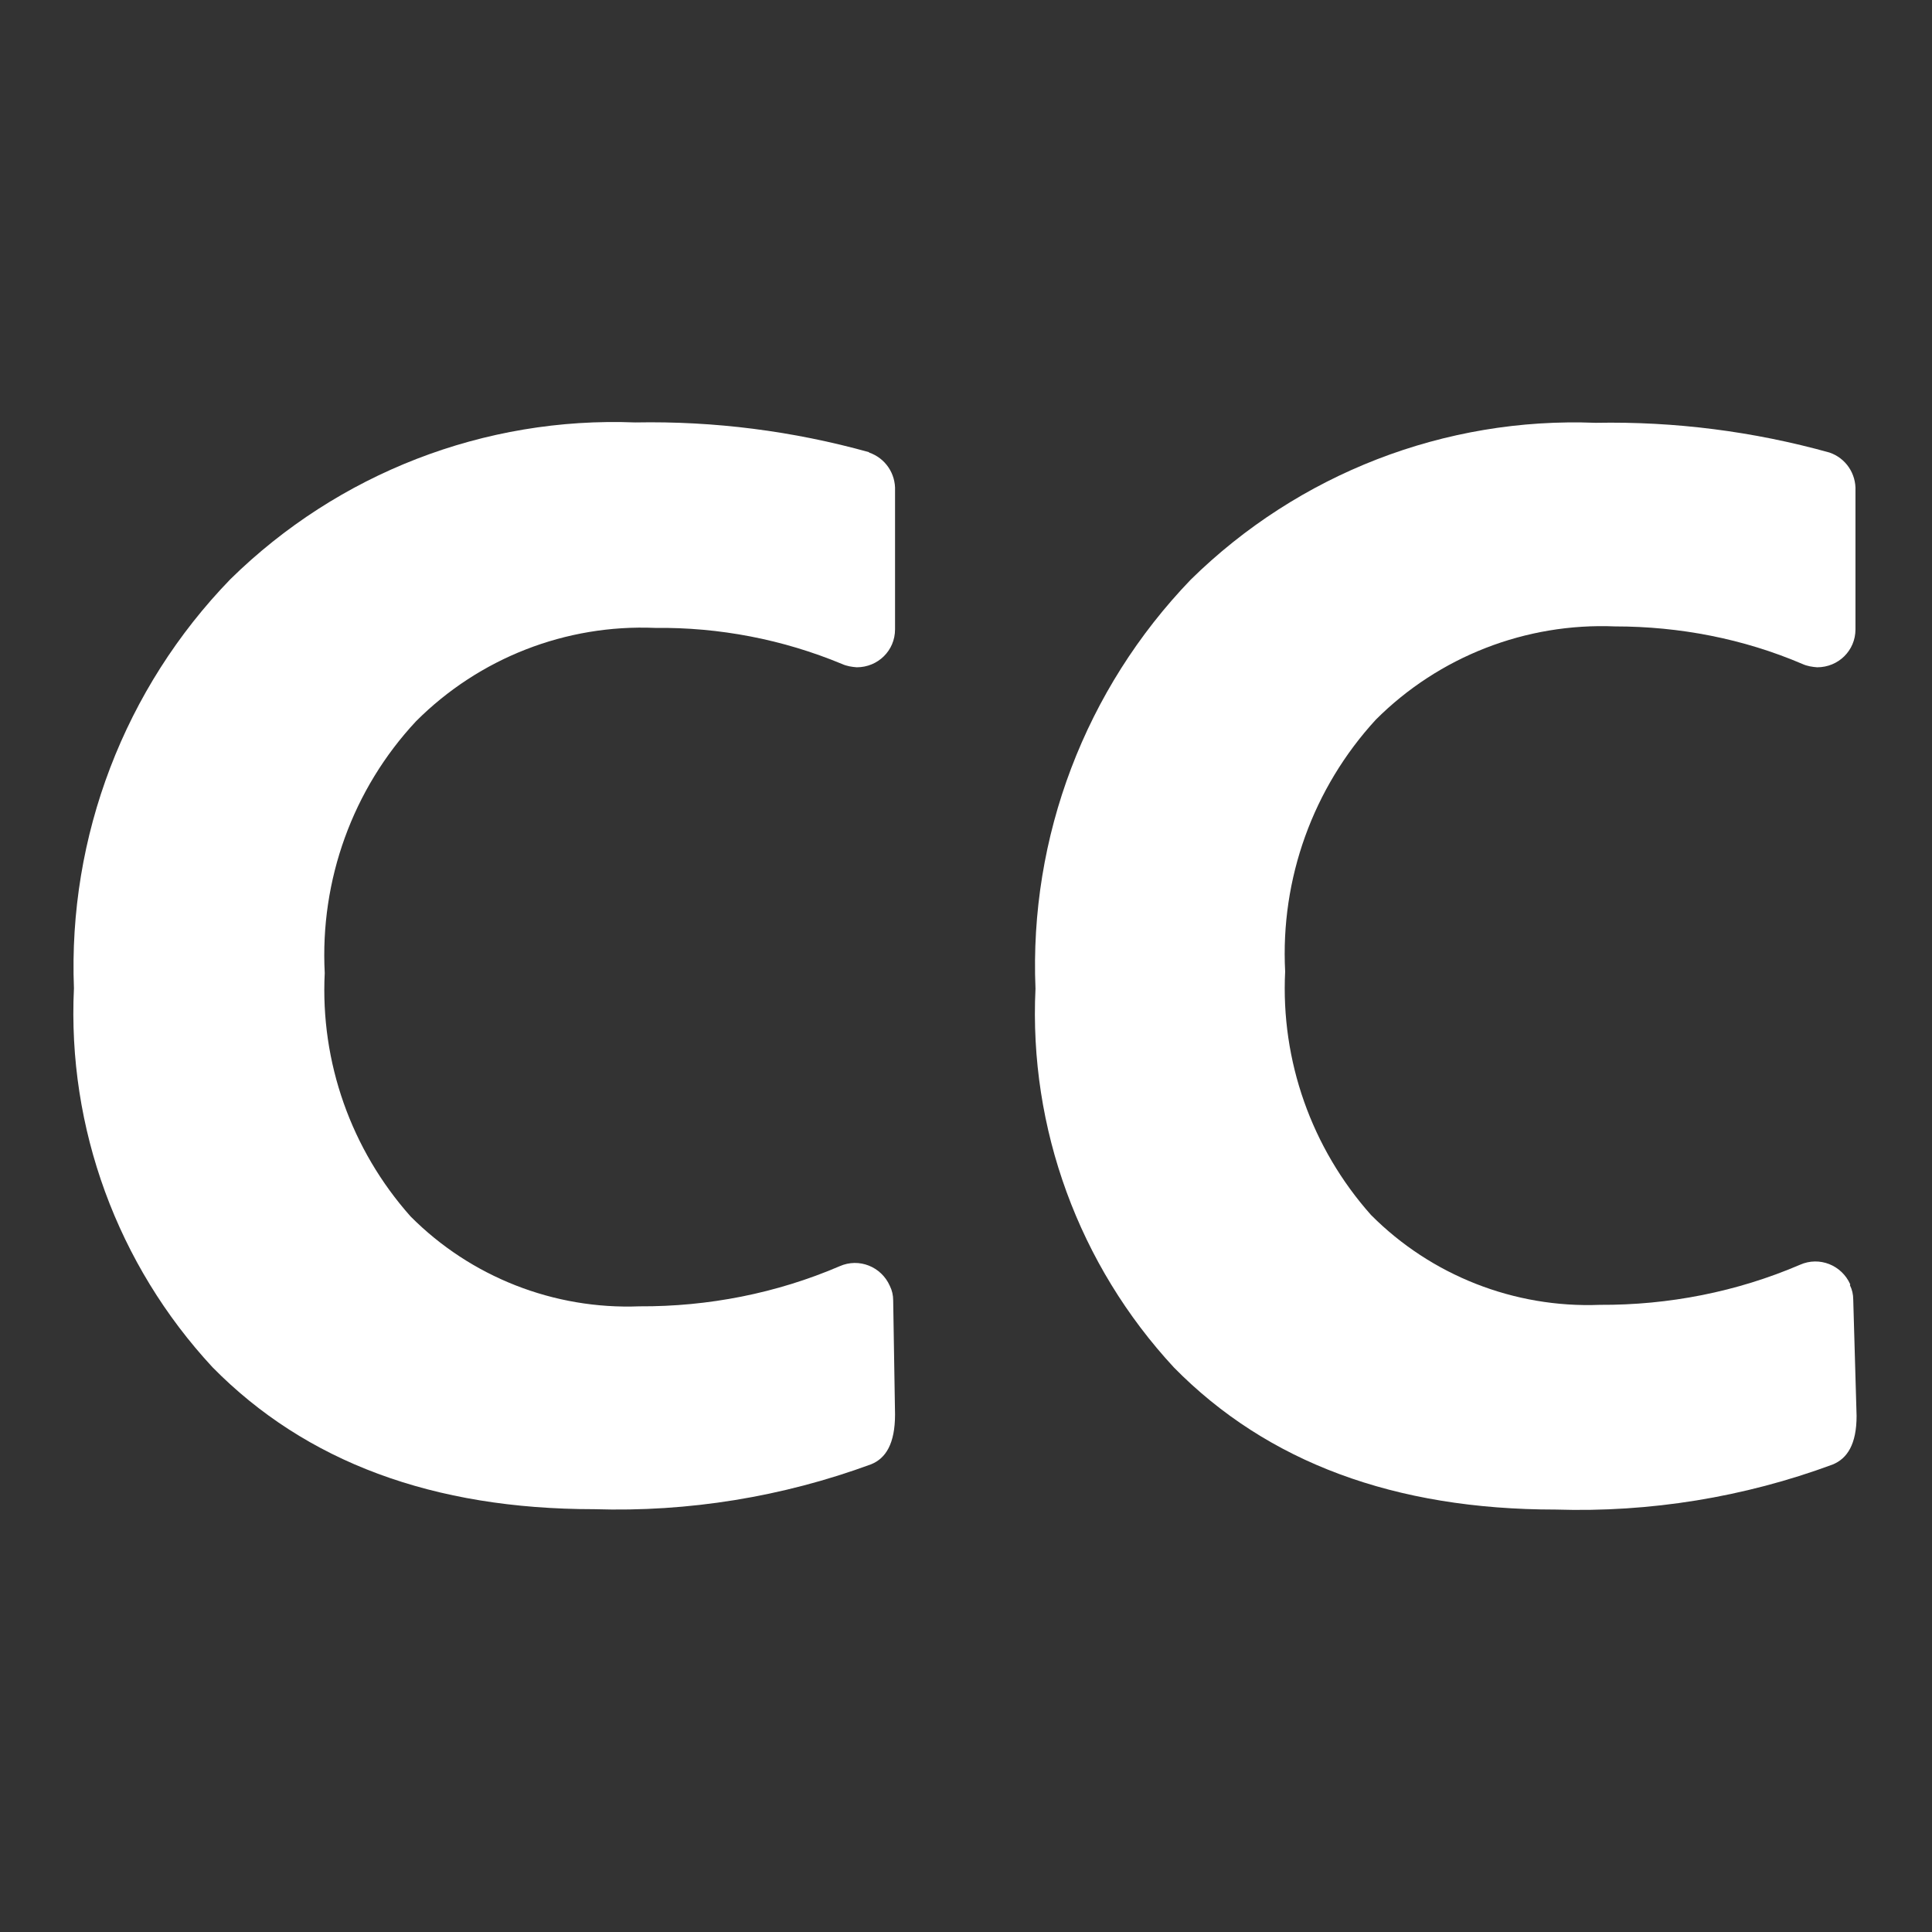 <svg xmlns="http://www.w3.org/2000/svg" width="52" height="52" viewBox="0 0 52 52">
    <rect x="0" y="0" width="52" height="52" fill="#333333" stroke="none"/>
    <path d="M23.39,12.17c-2.05-.57-4.16-.84-6.29-.8-4.06-.16-8,1.37-10.9,4.22-2.85,2.94-4.37,6.92-4.21,11.01-.18,3.76,1.17,7.44,3.73,10.2,2.51,2.55,5.94,3.82,10.27,3.82,2.54,.08,5.07-.33,7.46-1.21,.39-.16,.64-.55,.64-1.34l-.05-3.07c0-.14-.03-.27-.09-.39-.23-.52-.83-.76-1.35-.53-1.7,.73-3.54,1.09-5.39,1.08-2.3,.09-4.54-.79-6.16-2.42-1.6-1.8-2.43-4.15-2.31-6.55-.13-2.5,.75-4.95,2.46-6.78,1.7-1.7,4.03-2.61,6.43-2.51,1.73-.02,3.44,.31,5.03,.97,.13,.06,.27,.08,.4,.09,.57,0,1.03-.45,1.03-1.02v-3.73c.02-.46-.26-.88-.7-1.03Z" fill="#fff" />
    <path d="M49.8,34.57c-.23-.52-.83-.76-1.35-.53-1.7,.73-3.54,1.09-5.39,1.08-2.3,.09-4.54-.79-6.16-2.42-1.6-1.8-2.43-4.15-2.31-6.55-.13-2.5,.75-4.94,2.44-6.78,1.7-1.7,4.04-2.61,6.44-2.51,1.73,0,3.45,.33,5.04,1.01,.13,.06,.27,.08,.4,.09,.57,0,1.03-.45,1.03-1.02v-3.73c.02-.46-.26-.88-.7-1.03-2.05-.57-4.16-.84-6.29-.8-4.06-.16-8,1.37-10.9,4.22-2.84,2.95-4.35,6.92-4.18,11.01-.18,3.76,1.17,7.44,3.73,10.2,2.51,2.55,5.94,3.82,10.27,3.82,2.54,.08,5.07-.33,7.45-1.21,.4-.16,.65-.55,.65-1.31l-.09-3.13c0-.14-.03-.27-.09-.39Z" fill="#fff" />
</svg>